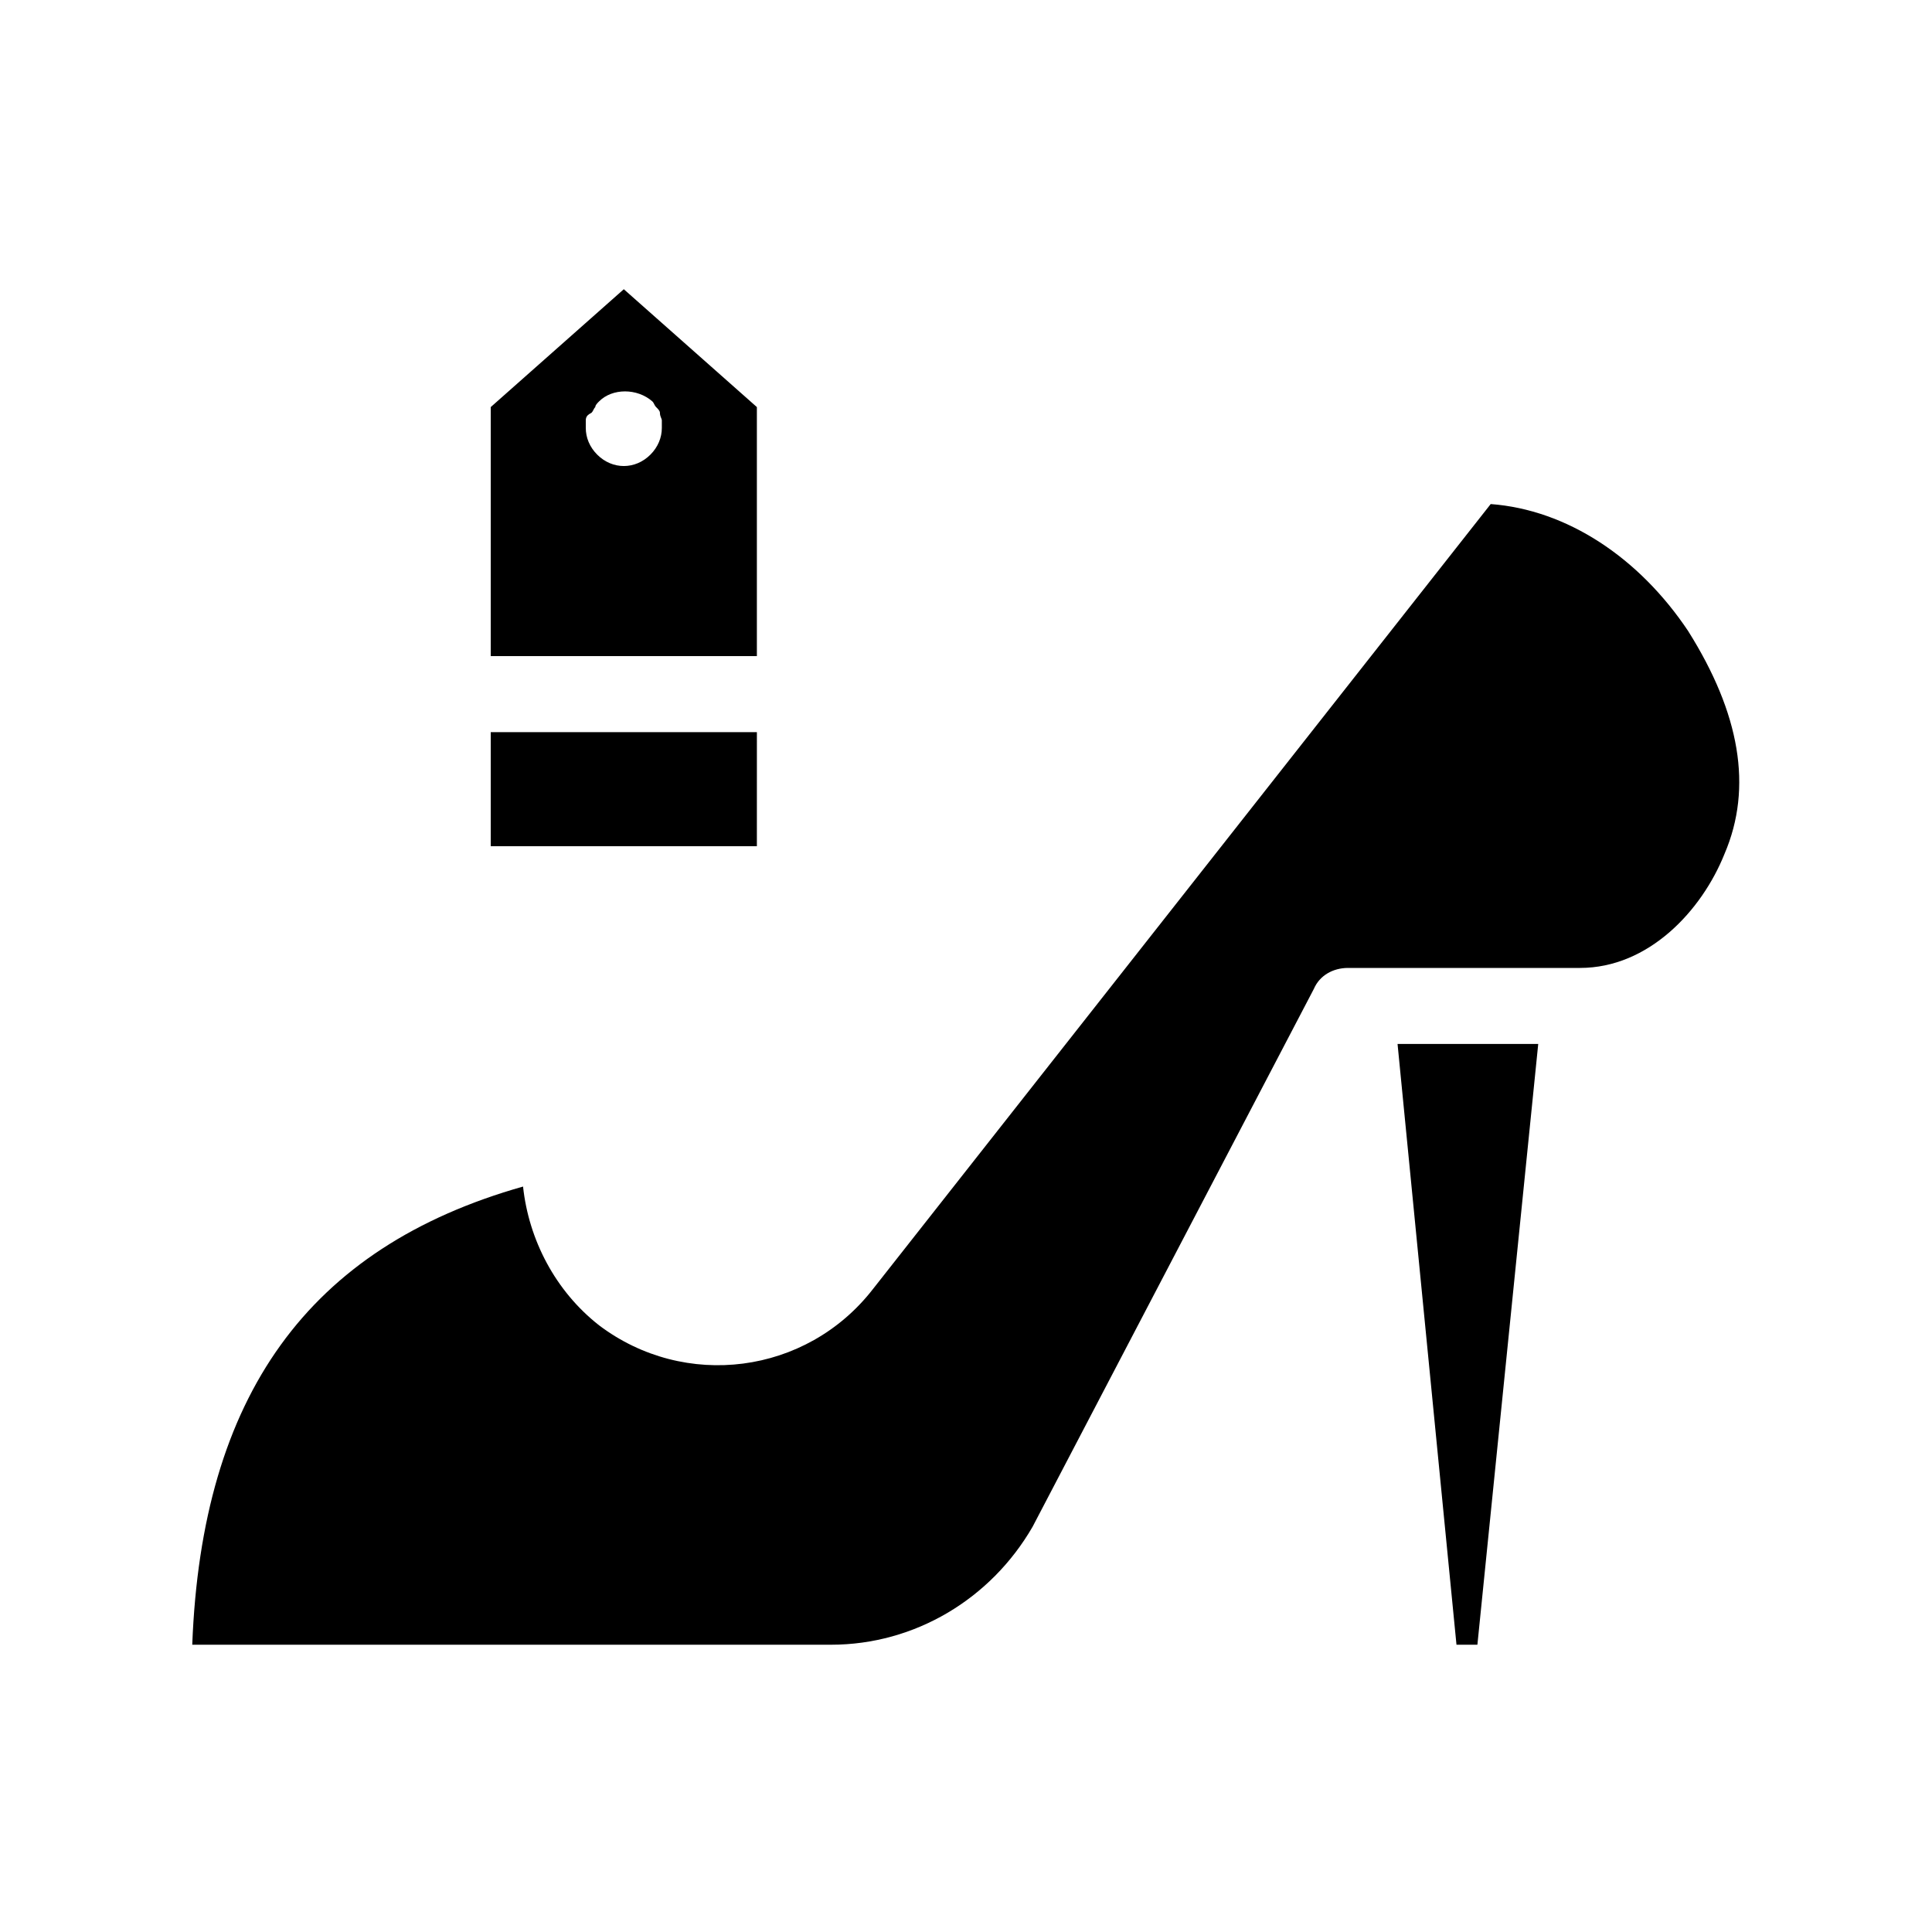 <?xml version="1.0" encoding="UTF-8"?>
<!-- Uploaded to: ICON Repo, www.svgrepo.com, Generator: ICON Repo Mixer Tools -->
<svg fill="#000000" width="800px" height="800px" version="1.1" viewBox="144 144 512 512" xmlns="http://www.w3.org/2000/svg">
 <path d="m344.58 368.26h-70.531v-30.23h70.535zm0-50.379h-70.531v-66l35.266-31.234 35.266 31.234zm-25.188-60.457v-2.016c0-0.504-0.504-1.008-0.504-2.016 0-0.504-0.504-1.008-1.008-1.512s-0.504-1.008-1.008-1.512c-4.031-3.527-10.578-3.527-14.105 0-0.504 0.504-1.008 1.008-1.008 1.512-0.504 0.504-0.504 1.008-1.008 1.512-1.008 0.504-1.512 1.008-1.512 2.016v2.016c0 2.519 1.008 5.039 3.023 7.055 2.016 2.016 4.535 3.023 7.055 3.023 2.519 0 5.039-1.008 7.055-3.023 2.012-2.019 3.019-4.535 3.019-7.055zm210.59 322.44h5.543l16.121-159.2h-37.281zm61.465-268.53c-13.098-19.648-32.242-32.242-52.395-33.754l-163.74 208.07c-17.633 22.672-49.879 26.703-72.547 9.574-11.586-9.07-18.641-22.672-20.152-36.777-56.93 16.121-85.145 55.418-87.664 121.42h169.28c22.168 0 42.32-12.09 53.402-31.234l74.562-142.58c1.512-3.527 5.039-5.543 9.07-5.543h61.465c18.137 0 32.242-15.113 38.289-30.23 7.555-17.633 4.031-37.281-9.574-58.945z"/>
</svg>